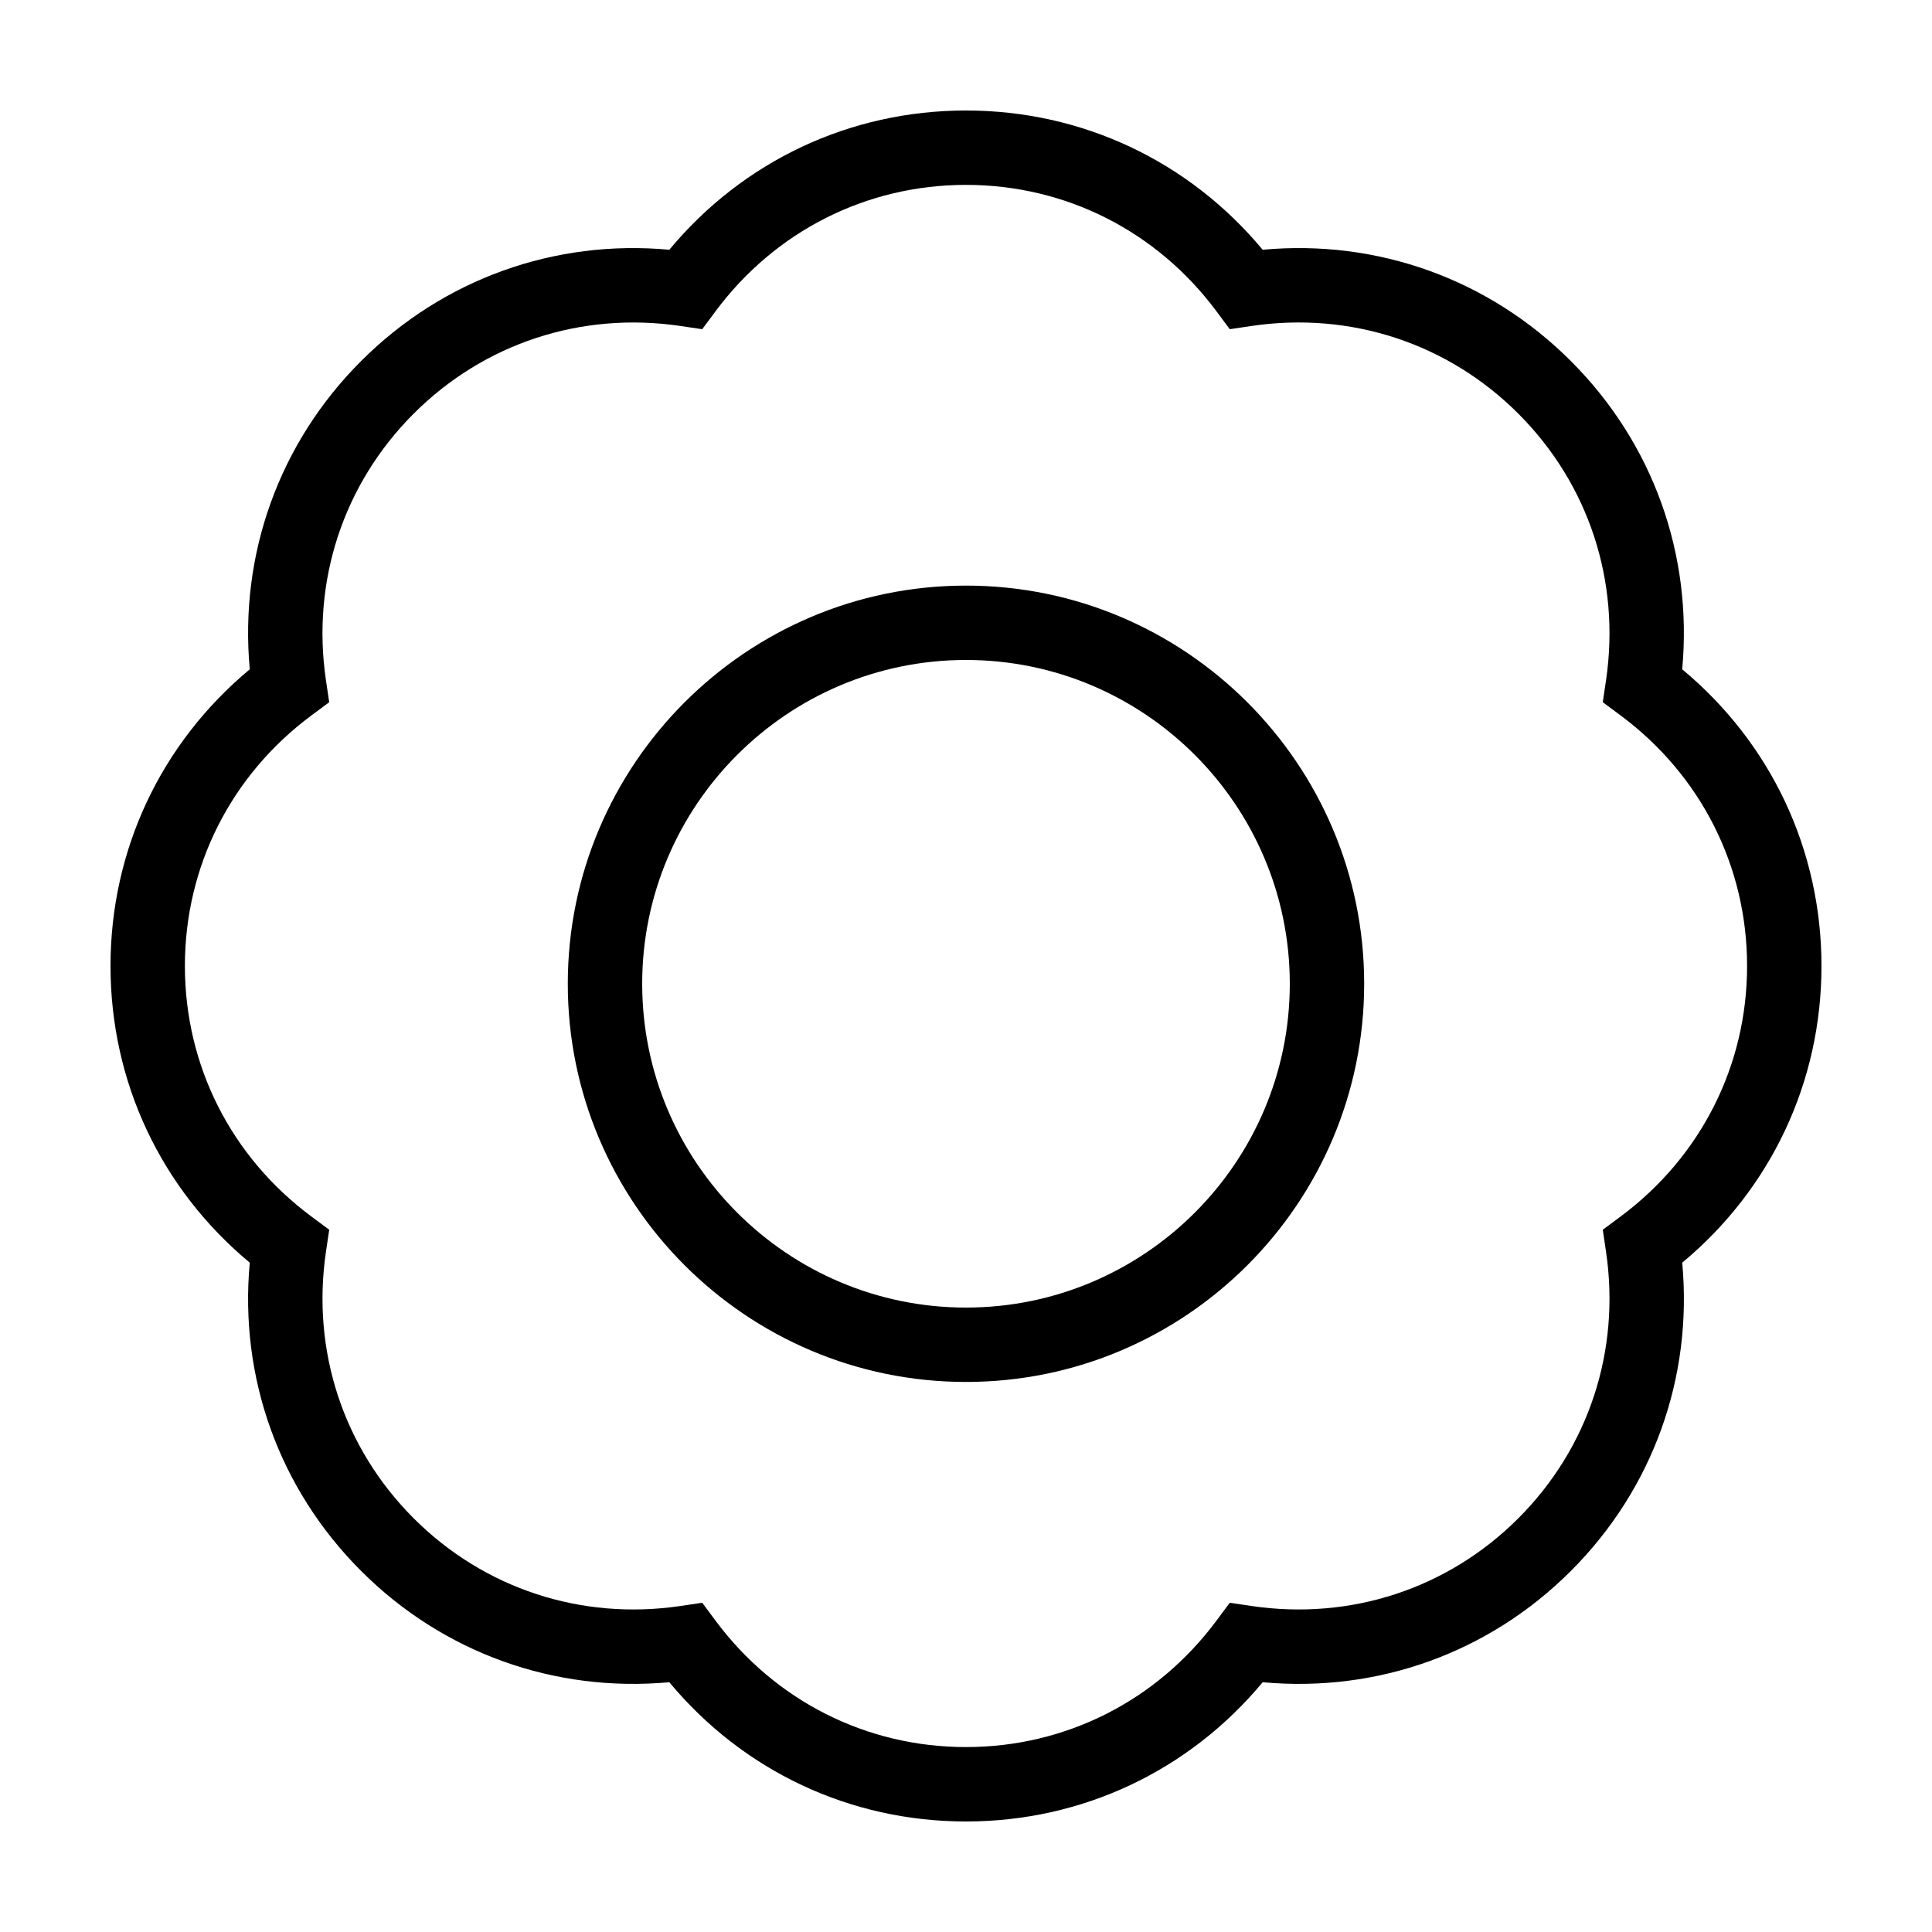 <?xml version="1.0" encoding="UTF-8"?>
<!-- The Best Svg Icon site in the world: iconSvg.co, Visit us! https://iconsvg.co -->
<svg fill="#000000" width="800px" height="800px" version="1.1" viewBox="144 144 512 512" xmlns="http://www.w3.org/2000/svg">
 <g>
  <path d="m210.19 478.62c-2.812 30.465 7.769 59.965 29.5 81.688 21.719 21.723 51.23 32.289 81.684 29.5 19.562 23.527 47.902 36.902 78.625 36.902s59.062-13.375 78.625-36.902c30.457 2.797 59.965-7.773 81.684-29.5 21.73-21.723 32.309-51.223 29.5-81.688 23.527-19.555 36.902-47.898 36.902-78.621s-13.375-59.062-36.91-78.625c2.812-30.465-7.769-59.965-29.5-81.688-21.719-21.723-51.23-32.301-81.684-29.5-19.559-23.523-47.895-36.902-78.617-36.902-30.727 0-59.066 13.375-78.625 36.902-30.414-2.801-59.957 7.769-81.684 29.5-21.73 21.723-32.309 51.223-29.5 81.688-23.531 19.562-36.906 47.902-36.906 78.625s13.375 59.066 36.906 78.621zm16.32-145.01 4.731-3.516-0.863-5.828c-3.871-26.25 4.606-52 23.246-70.641 18.637-18.641 44.375-27.105 70.641-23.246l5.828 0.863 3.516-4.731c15.836-21.301 40.031-33.516 66.391-33.516 26.355 0 50.551 12.219 66.383 33.512l3.516 4.731 5.828-0.863c26.258-3.863 52 4.606 70.641 23.246 18.641 18.641 27.113 44.387 23.246 70.641l-0.863 5.828 4.731 3.516c21.297 15.836 33.512 40.027 33.512 66.387s-12.219 50.551-33.512 66.387l-4.731 3.516 0.863 5.828c3.871 26.25-4.606 52-23.246 70.641-18.641 18.641-44.375 27.105-70.641 23.246l-5.828-0.863-3.516 4.731c-15.828 21.297-40.027 33.512-66.383 33.512-26.359 0-50.559-12.211-66.387-33.512l-3.516-4.731-5.828 0.863c-26.258 3.859-52.004-4.606-70.641-23.246-18.641-18.641-27.113-44.387-23.246-70.641l0.863-5.828-4.731-3.516c-21.301-15.828-33.516-40.023-33.516-66.383s12.215-50.555 33.512-66.387z"/>
  <path d="m400 510.23c58.184 0 105.52-47.34 105.52-105.52-0.004-58.184-47.336-105.52-105.52-105.52-58.191 0-105.53 47.34-105.53 105.52-0.004 58.184 47.34 105.52 105.53 105.52zm0-191.33c47.312 0 85.809 38.496 85.809 85.809 0 47.316-38.496 85.812-85.809 85.812-47.316 0-85.812-38.492-85.812-85.809-0.004-47.32 38.5-85.812 85.812-85.812z"/>
 </g>
</svg>
